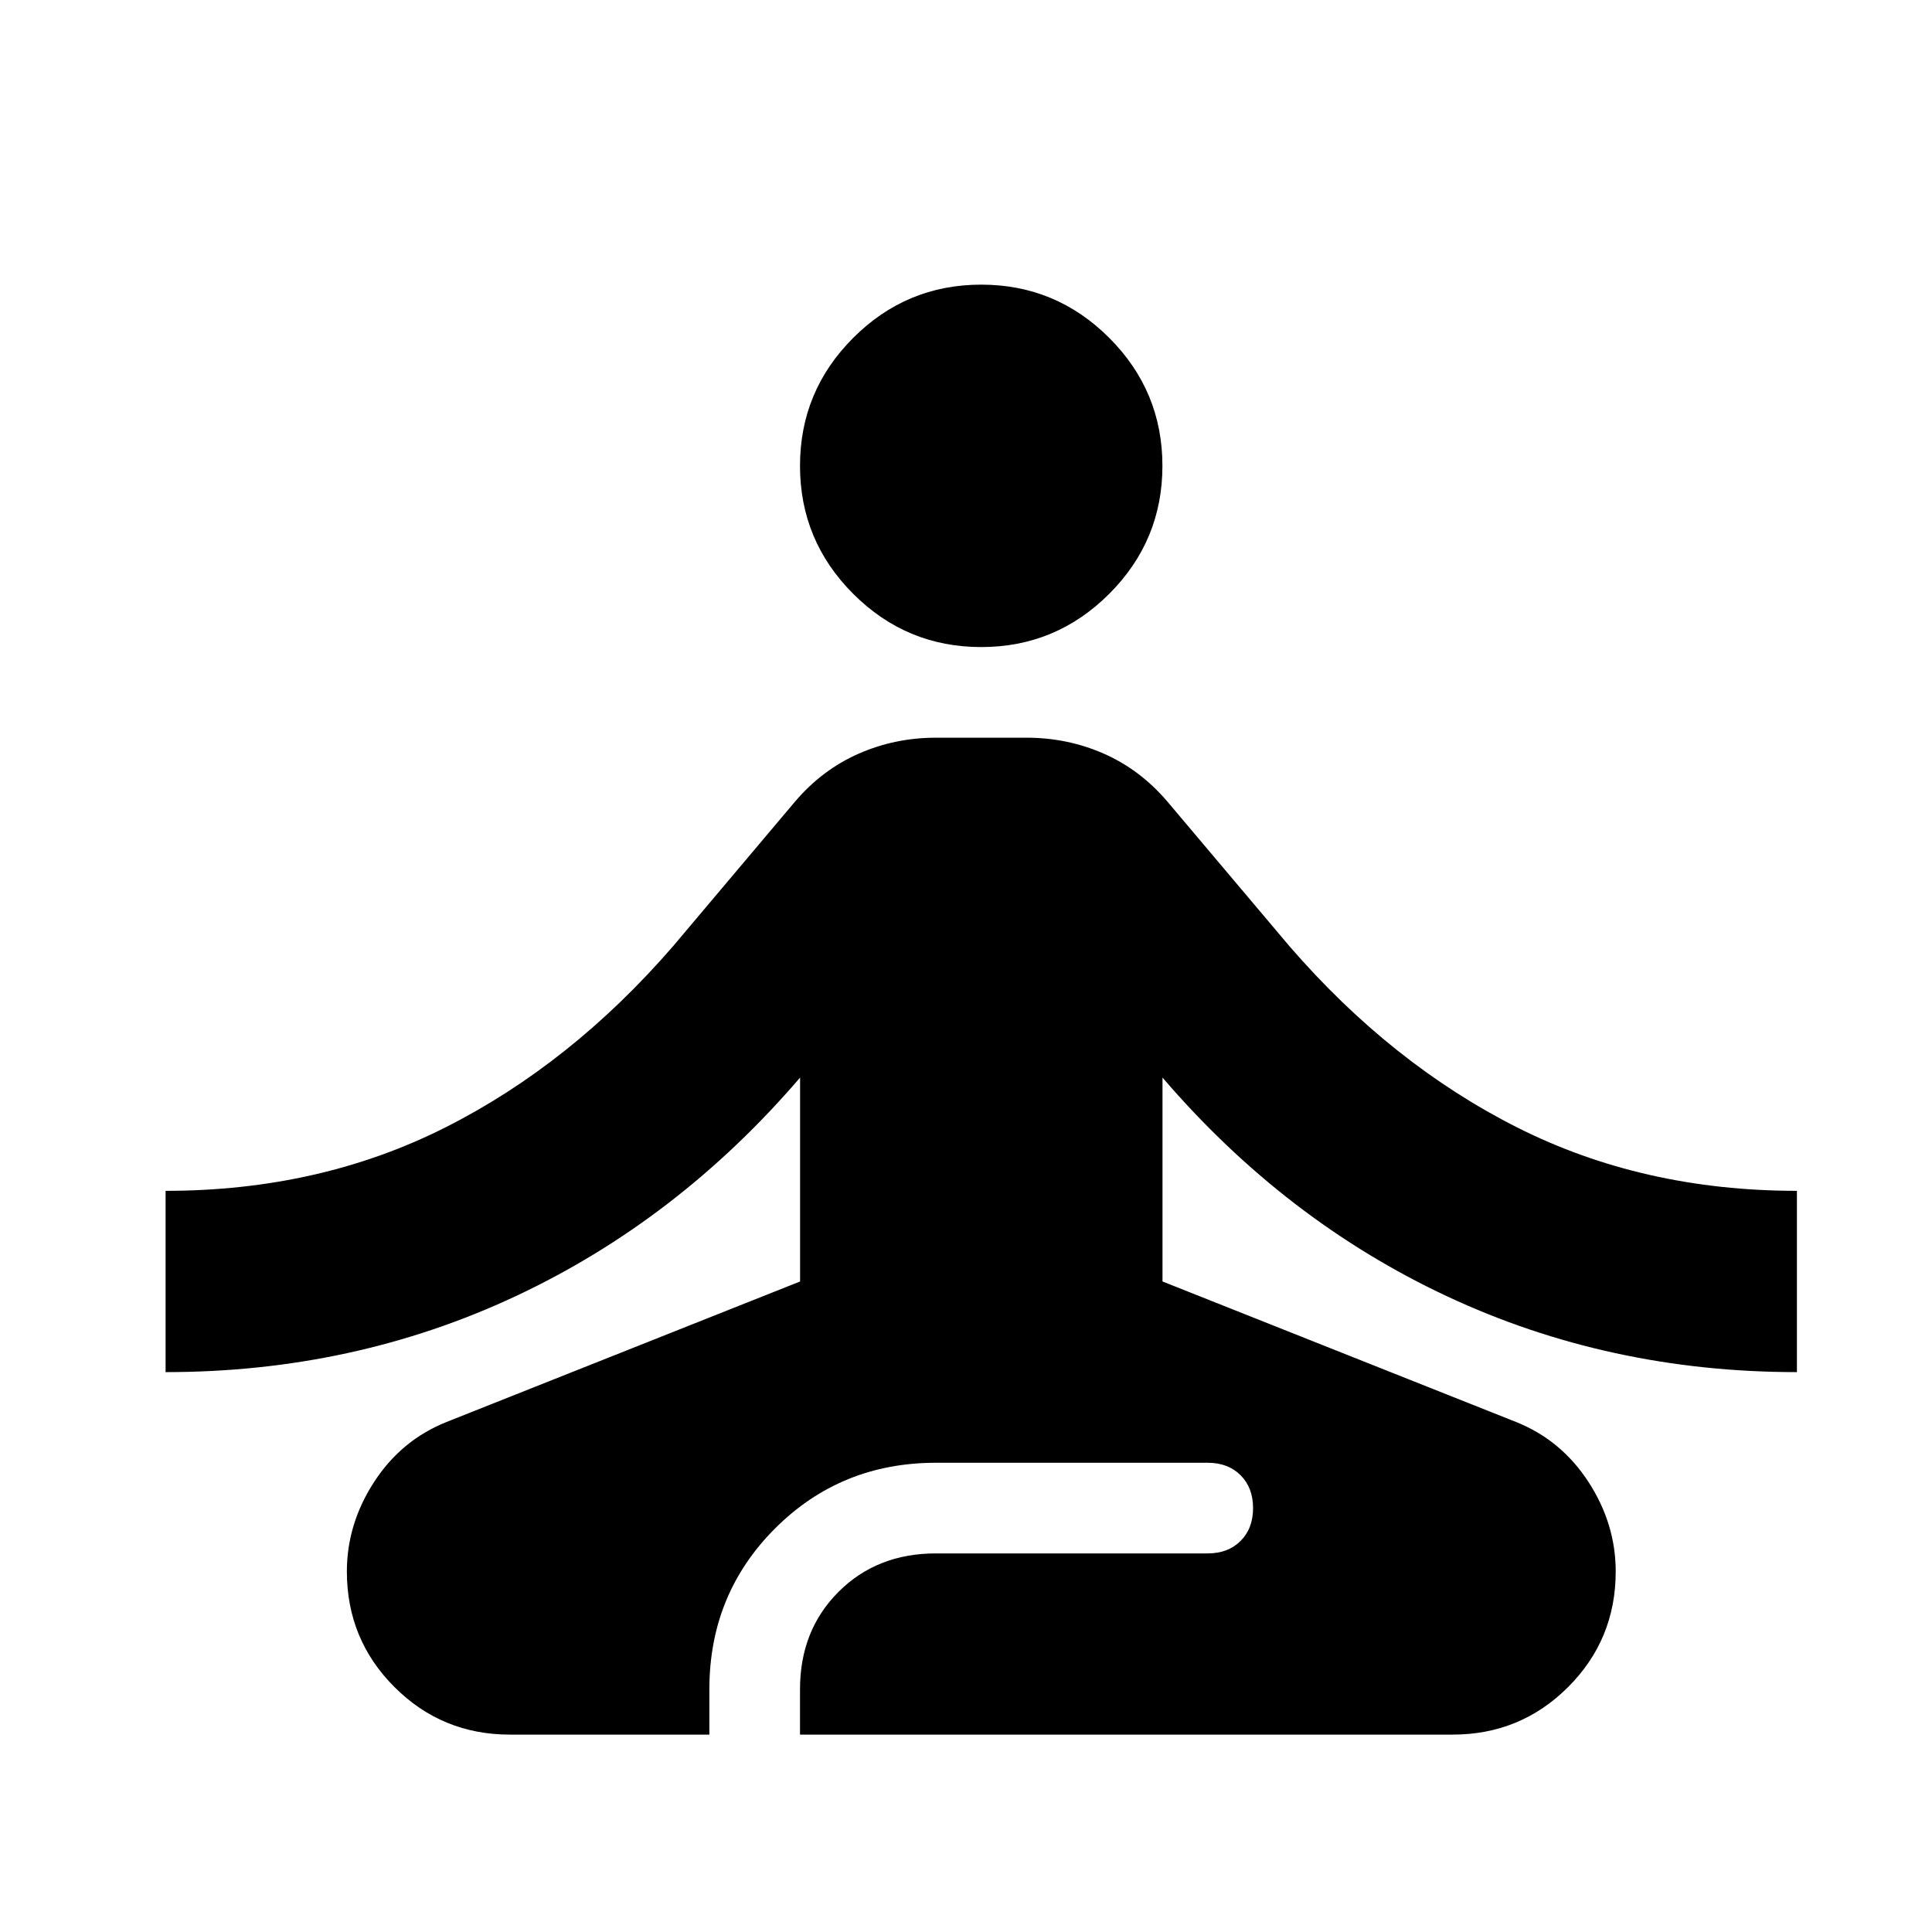 <?xml version="1.0" encoding="UTF-8" standalone="no"?>
<svg
   width="24"
   height="24"
   viewBox="0 0 24 24"
   fill="none"
   version="1.1"
   id="svg1"
   sodipodi:docname="RT-nature-retreats.svg"
   inkscape:version="1.3.2 (091e20ef0f, 2023-11-25)"
   xmlns:inkscape="http://www.inkscape.org/namespaces/inkscape"
   xmlns:sodipodi="http://sodipodi.sourceforge.net/DTD/sodipodi-0.dtd"
   xmlns="http://www.w3.org/2000/svg"
   xmlns:svg="http://www.w3.org/2000/svg">
  <defs
     id="defs1" />
  <sodipodi:namedview
     id="namedview1"
     pagecolor="#ffffff"
     bordercolor="#666666"
     borderopacity="1.0"
     inkscape:showpageshadow="2"
     inkscape:pageopacity="0.0"
     inkscape:pagecheckerboard="true"
     inkscape:deskcolor="#d1d1d1"
     inkscape:zoom="20.15625"
     inkscape:cx="14.75969"
     inkscape:cy="12.60155"
     inkscape:window-width="1720"
     inkscape:window-height="1108"
     inkscape:window-x="2331"
     inkscape:window-y="854"
     inkscape:window-maximized="0"
     inkscape:current-layer="svg1" />
  <g
     id="XMLID_2_"
     transform="matrix(3.125,0,0,3.125,-366.75,-386.312)">
	<path
   id="XMLID_6_"
   d="m 100,38.1 c 9.6,0 17.4,-7.8 17.4,-17.4 0,-9.6 -7.8,-17.4 -17.4,-17.4 -9.6,0 -17.4,7.8 -17.4,17.4 0.1,9.6 7.8,17.4 17.4,17.4 z" />

	<path
   id="XMLID_3_"
   d="M 229.3,88.2 210.9,84.7 200.1,106 c 1.7,0.4 3.5,0.6 5.4,0.6 11.5,0 21.1,-7.8 23.8,-18.4 z m -226.5,36 c 0,-14.1 11.4,-25.6 25.6,-25.6 h 54 V 59.9 c 0,-9.6 7.8,-17.4 17.4,-17.4 9.6,0 17.4,7.8 17.4,17.4 v 6 l 25.7,6.6 c 4.5,1 7.4,5.5 6.3,10 -1,4.6 -5.5,7.4 -10.1,6.3 l -22,-5.2 v 15 H 143 l 70.8,-73.2 -2.1,19 34.9,23.2 c 5.7,3.3 7.8,10.7 4.5,16.5 -2.6,4.6 -7.7,6.8 -12.6,5.9 l -2.8,-0.5 c -3.4,13.6 -15.6,23.6 -30.2,23.6 -2.9,0 -5.7,-0.4 -8.3,-1.1 l -26.4,54 v 74 c 0,6.3 -5.2,11.5 -11.6,11.5 -6.3,0 -11.5,-5.2 -11.5,-11.5 V 164.3 H 89.5 l -10.4,17.7 21.8,52 c 3.2,5.6 1.2,12.6 -4.3,15.7 -5.6,3.2 -12.6,1.2 -15.8,-4.3 l -25.5,-60 V 166.3 L 44,184.2 v 55.7 c 0,6.3 -5.1,11.5 -11.5,11.5 -6.3,0 -11.6,-5.2 -11.6,-11.5 v -64.3 l 9.5,-14.9 V 110.2 L 21,124.7 v 42 H 2.8 Z" />

</g>
  <path
     d="m 6.335,21.548 q -0.844,0 -1.435,-0.591 -0.591,-0.591 -0.591,-1.435 0,-0.591 0.338,-1.112 0.338,-0.521 0.901,-0.746 l 4.391,-1.745 V 13.386 Q 8.418,15.159 6.405,16.102 4.393,17.045 2.057,17.045 v -2.252 q 1.914,0 3.476,-0.788 1.562,-0.788 2.829,-2.252 L 9.881,9.952 Q 10.219,9.558 10.67,9.361 11.12,9.164 11.626,9.164 h 1.126 q 0.507,0 0.957,0.197 0.45,0.197 0.788,0.591 l 1.52,1.801 q 1.267,1.464 2.829,2.252 1.562,0.788 3.476,0.788 v 2.252 q -2.336,0 -4.349,-0.943 -2.012,-0.943 -3.532,-2.716 v 2.533 l 4.391,1.745 q 0.563,0.225 0.901,0.746 0.338,0.521 0.338,1.112 0,0.844 -0.591,1.435 -0.591,0.591 -1.435,0.591 H 9.938 v -0.563 q 0,-0.732 0.478,-1.21 0.478,-0.478 1.21,-0.478 h 3.377 q 0.253,0 0.408,-0.155 0.155,-0.155 0.155,-0.408 0,-0.253 -0.155,-0.408 -0.155,-0.155 -0.408,-0.155 h -3.377 q -1.182,0 -1.998,0.816 -0.816,0.816 -0.816,1.998 v 0.563 z M 12.189,8.038 q -0.929,0 -1.59,-0.661 -0.661,-0.661 -0.661,-1.59 0,-0.929 0.661,-1.59 0.661,-0.661 1.59,-0.661 0.929,0 1.59,0.661 0.661,0.661 0.661,1.59 0,0.929 -0.661,1.59 -0.661,0.661 -1.59,0.661 z"
     id="path1"
     style="fill:#000000;stroke-width:0.028" />
</svg>
